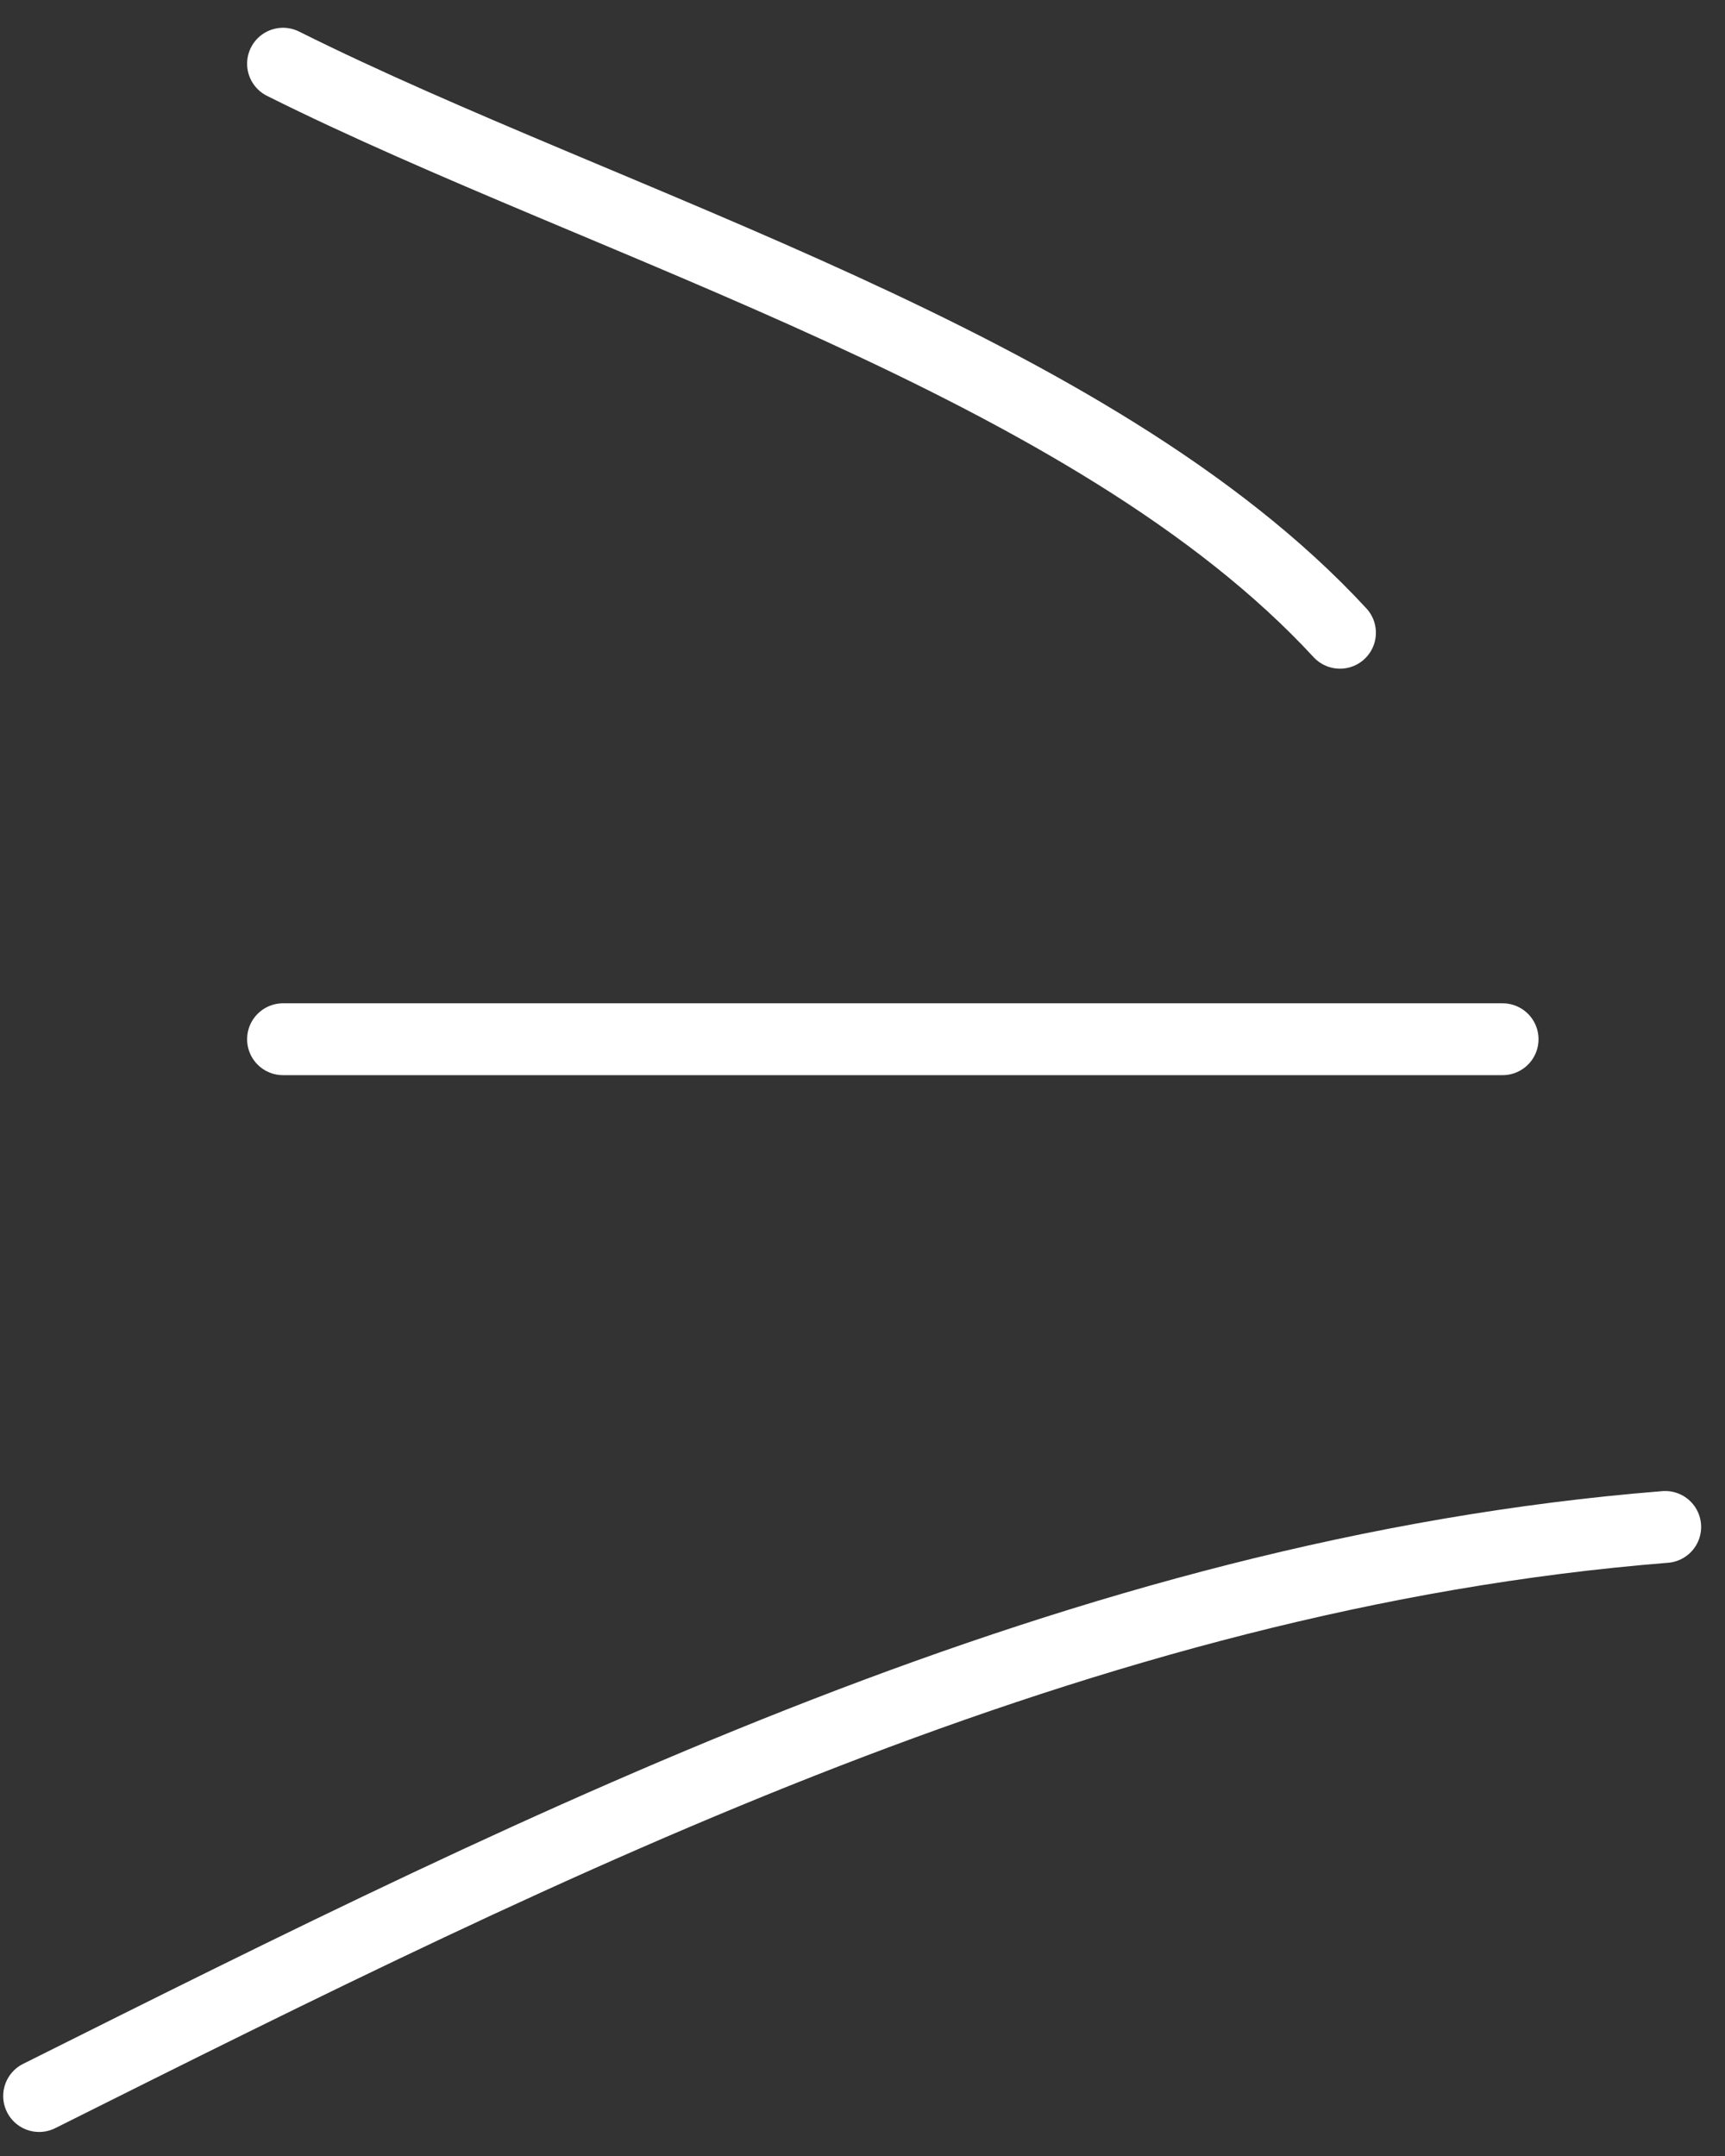 <?xml version="1.0" encoding="UTF-8"?> <svg xmlns="http://www.w3.org/2000/svg" width="48" height="60" viewBox="0 0 48 60" fill="none"><rect x="0" y="0" width="48" height="60" fill="#333333" stroke="none"/><path d="M37.286 17.609C30.385 10.133 16.951 6.31 7.876 1.773" stroke="white" stroke-width="2" stroke-linecap="round"></path><path d="M7.876 28.921H41.811" stroke="white" stroke-width="2" stroke-linecap="round"></path><path d="M46.336 42.494C30.112 43.792 15.4 51.175 1.089 58.331" stroke="white" stroke-width="2" stroke-linecap="round"></path></svg> 
